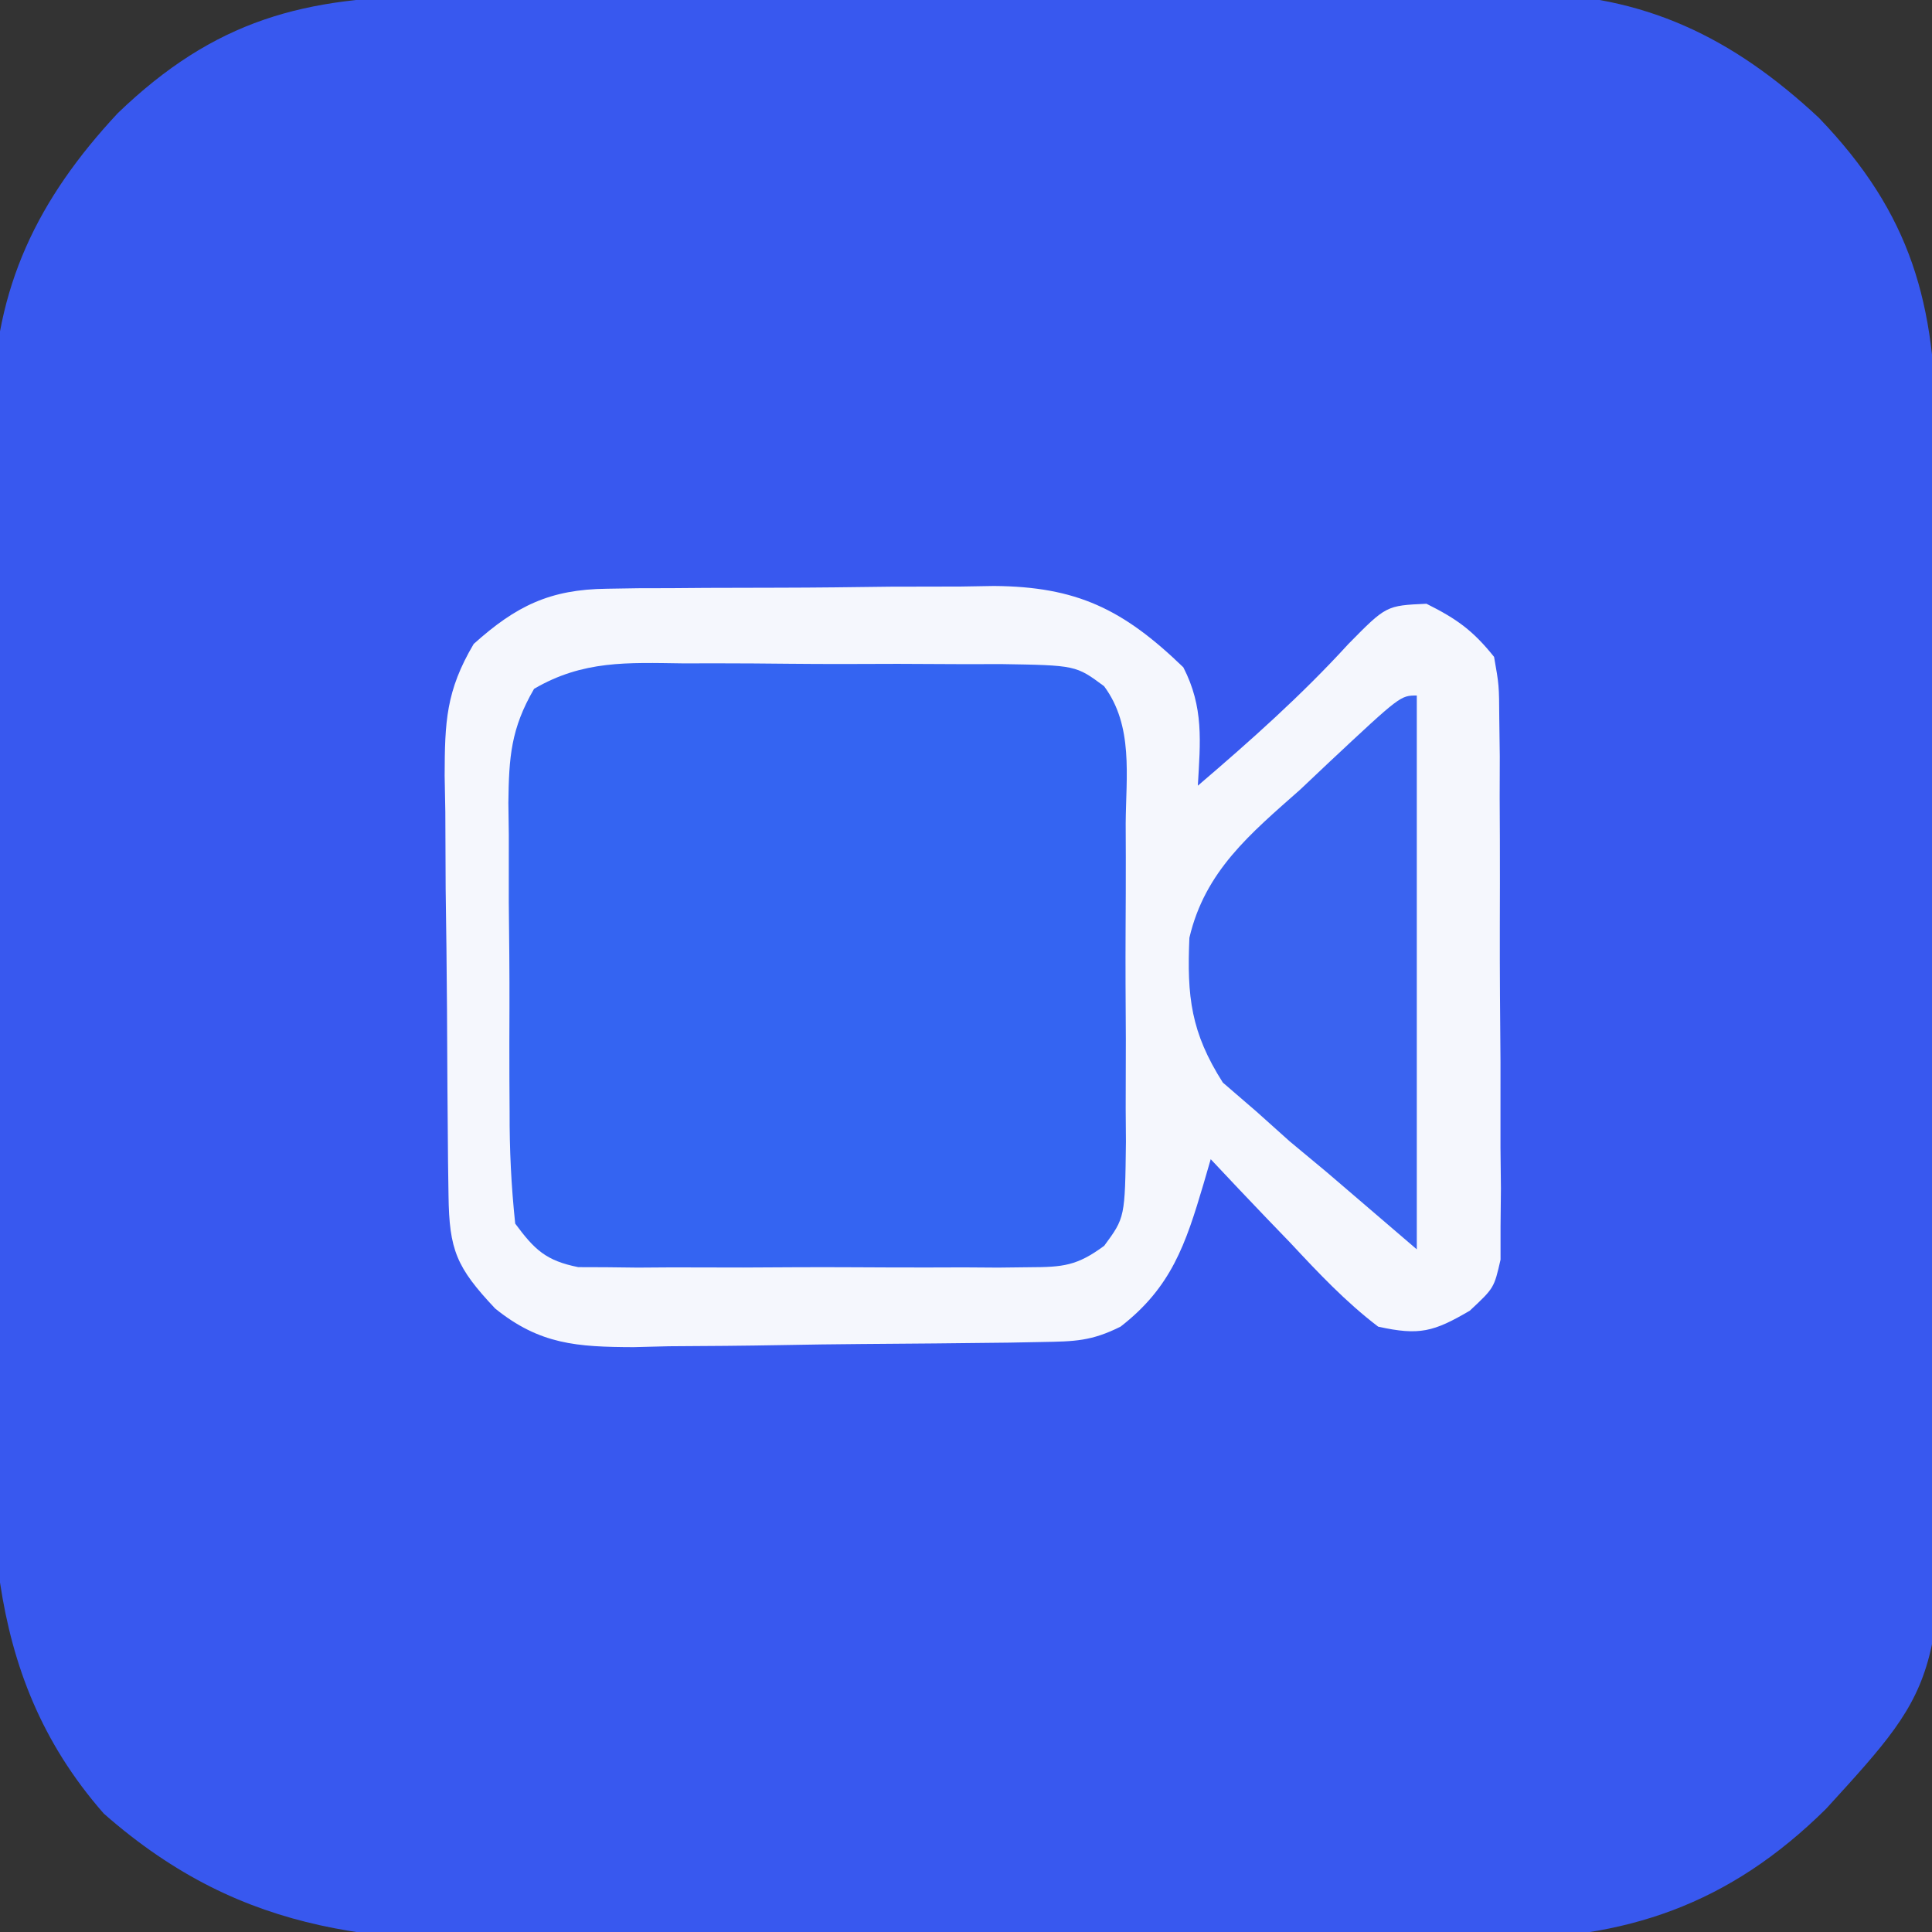 <?xml version="1.0" encoding="UTF-8"?>
<svg xmlns="http://www.w3.org/2000/svg" version="1.1" width="150" height="150">
  <rect width="100%" height="100%" fill="#333333" stroke="none"/>
  <path d="M0 0 C0.981 -0.007 1.963 -0.013 2.974 -0.02 C6.209 -0.039 9.445 -0.043 12.68 -0.045 C14.937 -0.052 17.194 -0.059 19.451 -0.066 C24.179 -0.078 28.907 -0.081 33.636 -0.08 C39.682 -0.08 45.727 -0.107 51.773 -0.142 C56.434 -0.164 61.095 -0.168 65.756 -0.167 C67.984 -0.169 70.212 -0.178 72.44 -0.194 C75.563 -0.213 78.685 -0.207 81.809 -0.195 C82.721 -0.207 83.633 -0.218 84.572 -0.229 C93.79 -0.14 100.624 3.199 107.309 9.431 C114.52 16.926 116.396 23.881 116.421 34.145 C116.436 35.609 116.436 35.609 116.451 37.104 C116.48 40.325 116.494 43.546 116.505 46.767 C116.516 49.017 116.528 51.266 116.539 53.516 C116.56 58.232 116.572 62.947 116.579 67.663 C116.59 73.682 116.638 79.7 116.695 85.718 C116.732 90.367 116.742 95.015 116.746 99.663 C116.752 101.88 116.768 104.098 116.794 106.315 C117.063 130.668 117.063 130.668 107.869 140.731 C100.338 148.178 92.331 150.897 81.904 150.84 C80.927 150.85 79.95 150.86 78.943 150.871 C75.738 150.898 72.534 150.897 69.329 150.892 C67.084 150.9 64.838 150.909 62.593 150.918 C57.895 150.933 53.197 150.932 48.5 150.922 C42.504 150.91 36.51 150.944 30.515 150.991 C25.88 151.02 21.245 151.022 16.609 151.016 C14.4 151.017 12.191 151.027 9.982 151.047 C-4.127 151.161 -14.772 150.829 -25.839 141.103 C-35.628 129.945 -34.624 117.217 -34.531 103.22 C-34.531 100.971 -34.534 98.721 -34.538 96.471 C-34.541 91.773 -34.526 87.075 -34.499 82.376 C-34.464 76.369 -34.47 70.364 -34.489 64.357 C-34.5 59.718 -34.491 55.078 -34.476 50.439 C-34.471 48.224 -34.471 46.01 -34.477 43.796 C-34.483 40.697 -34.462 37.6 -34.435 34.501 C-34.442 33.597 -34.448 32.693 -34.455 31.761 C-34.318 22.58 -30.969 15.739 -24.761 9.08 C-17.245 1.848 -10.292 -0.01 0 0 Z " fill="#3858EF" transform="translate(33.902,-0.291)"></path>
  <path d="M0 0 C0.801 -0.013 1.602 -0.026 2.428 -0.039 C3.714 -0.042 3.714 -0.042 5.026 -0.045 C5.916 -0.052 6.806 -0.059 7.723 -0.066 C9.604 -0.076 11.486 -0.08 13.367 -0.08 C16.235 -0.084 19.103 -0.121 21.971 -0.159 C23.802 -0.165 25.633 -0.169 27.463 -0.17 C28.743 -0.192 28.743 -0.192 30.049 -0.214 C36.46 -0.165 40.071 1.577 44.752 6.103 C46.345 9.201 46.075 11.867 45.877 15.291 C49.984 11.781 53.919 8.282 57.565 4.291 C60.501 1.308 60.501 1.308 63.627 1.166 C65.986 2.345 67.236 3.241 68.877 5.291 C69.265 7.491 69.265 7.491 69.281 10.082 C69.294 11.053 69.307 12.024 69.32 13.024 C69.317 14.071 69.314 15.118 69.311 16.197 C69.316 17.273 69.322 18.349 69.327 19.458 C69.333 21.734 69.332 24.011 69.323 26.287 C69.315 29.777 69.344 33.266 69.375 36.755 C69.377 38.965 69.377 41.175 69.374 43.384 C69.385 44.431 69.396 45.478 69.408 46.557 C69.394 48.013 69.394 48.013 69.379 49.5 C69.379 50.354 69.379 51.209 69.379 52.09 C68.877 54.291 68.877 54.291 66.991 56.053 C64.191 57.692 63.078 58.001 59.877 57.291 C57.349 55.365 55.229 53.111 53.065 50.791 C52.467 50.17 51.87 49.55 51.254 48.912 C49.784 47.382 48.329 45.838 46.877 44.291 C46.688 44.941 46.499 45.591 46.304 46.26 C44.932 50.884 43.821 54.238 39.877 57.291 C37.614 58.422 36.313 58.44 33.798 58.483 C32.536 58.507 32.536 58.507 31.249 58.532 C27.394 58.577 23.539 58.618 19.685 58.641 C17.654 58.657 15.623 58.684 13.592 58.723 C10.661 58.778 7.731 58.799 4.799 58.814 C3.896 58.837 2.993 58.859 2.062 58.883 C-2.303 58.868 -5.212 58.687 -8.68 55.883 C-11.69 52.688 -12.245 51.341 -12.3 47.104 C-12.312 46.239 -12.325 45.375 -12.338 44.484 C-12.346 43.547 -12.353 42.611 -12.361 41.646 C-12.369 40.684 -12.377 39.722 -12.385 38.731 C-12.399 36.693 -12.41 34.654 -12.418 32.615 C-12.435 29.501 -12.479 26.387 -12.523 23.273 C-12.533 21.293 -12.542 19.313 -12.548 17.333 C-12.566 16.403 -12.583 15.473 -12.601 14.514 C-12.587 10.348 -12.503 7.933 -10.346 4.288 C-7.058 1.334 -4.427 0.048 0 0 Z " fill="#F5F7FD" transform="translate(47.123,45.709)"></path>
  <path d="M0 0 C0.875 -0.001 1.75 -0.003 2.652 -0.004 C4.498 -0.003 6.345 0.009 8.192 0.03 C11.021 0.059 13.848 0.05 16.678 0.037 C18.473 0.043 20.268 0.052 22.062 0.062 C23.333 0.058 23.333 0.058 24.629 0.054 C30.496 0.148 30.496 0.148 32.687 1.774 C34.973 4.855 34.39 8.739 34.363 12.434 C34.366 13.31 34.369 14.187 34.372 15.09 C34.374 16.942 34.368 18.795 34.356 20.647 C34.34 23.486 34.356 26.322 34.375 29.16 C34.373 30.96 34.369 32.759 34.363 34.559 C34.372 35.834 34.372 35.834 34.382 37.135 C34.311 43.026 34.311 43.026 32.694 45.22 C30.59 46.773 29.504 46.876 26.908 46.884 C25.692 46.898 25.692 46.898 24.451 46.913 C23.579 46.907 22.707 46.901 21.809 46.895 C20.461 46.899 20.461 46.899 19.085 46.903 C17.186 46.905 15.286 46.9 13.386 46.887 C10.476 46.871 7.567 46.887 4.656 46.906 C2.811 46.904 0.966 46.9 -0.879 46.895 C-2.187 46.904 -2.187 46.904 -3.521 46.913 C-4.738 46.899 -4.738 46.899 -5.979 46.884 C-7.047 46.881 -7.047 46.881 -8.138 46.877 C-10.645 46.374 -11.523 45.537 -13.035 43.496 C-13.346 40.531 -13.479 37.779 -13.469 34.812 C-13.474 33.961 -13.479 33.109 -13.485 32.231 C-13.491 30.43 -13.49 28.628 -13.481 26.827 C-13.473 24.072 -13.501 21.319 -13.533 18.564 C-13.535 16.814 -13.534 15.063 -13.531 13.312 C-13.542 12.489 -13.554 11.666 -13.565 10.818 C-13.522 7.277 -13.372 5.074 -11.569 1.976 C-7.765 -0.246 -4.332 -0.058 0 0 Z " fill="#3464F2" transform="translate(53.035,51.504)"></path>
  <path d="M0 0 C0 14.19 0 28.38 0 43 C-2.31 41.02 -4.62 39.04 -7 37 C-7.947 36.212 -8.895 35.425 -9.871 34.613 C-10.718 33.854 -11.565 33.095 -12.438 32.312 C-13.302 31.566 -14.167 30.82 -15.059 30.051 C-17.539 26.153 -17.853 23.383 -17.656 18.811 C-16.447 13.632 -12.933 10.736 -9.062 7.312 C-8.308 6.599 -7.553 5.886 -6.775 5.15 C-1.269 0 -1.269 0 0 0 Z " fill="#3A63F0" transform="translate(110,54)"></path>
  <path d="M0 0 C2 1 2 1 2 1 Z " fill="#3713E4" transform="translate(129,149)"></path>
  <path d="M0 0 C2 1 2 1 2 1 Z " fill="#3614E1" transform="translate(19,149)"></path>
  <path d="" fill="#372BE7" transform="translate(0,0)"></path>
  <path d="" fill="#382BE7" transform="translate(0,0)"></path>
  <path d="" fill="#3F84F5" transform="translate(0,0)"></path>
  <path d="" fill="#3F85F8" transform="translate(0,0)"></path>
  <path d="" fill="#397FF5" transform="translate(0,0)"></path>
  <path d="" fill="#3A81F6" transform="translate(0,0)"></path>
  <path d="M0 0 C2 1 2 1 2 1 Z " fill="#3A7FF6" transform="translate(135,3)"></path>
  <path d="M0 0 C2 1 2 1 2 1 Z " fill="#3A80F8" transform="translate(13,3)"></path>
  <path d="" fill="#3613E2" transform="translate(0,0)"></path>
  <path d="" fill="#3612E2" transform="translate(0,0)"></path>
  <path d="" fill="#3413E3" transform="translate(0,0)"></path>
  <path d="" fill="#3412E1" transform="translate(0,0)"></path>
  <path d="" fill="#3714E4" transform="translate(0,0)"></path>
  <path d="" fill="#3515E4" transform="translate(0,0)"></path>
  <path d="" fill="#3414E4" transform="translate(0,0)"></path>
  <path d="" fill="#3514E3" transform="translate(0,0)"></path>
  <path d="" fill="#3517E4" transform="translate(0,0)"></path>
  <path d="" fill="#3517E4" transform="translate(0,0)"></path>
  <path d="" fill="#3619E5" transform="translate(0,0)"></path>
  <path d="" fill="#3519E4" transform="translate(0,0)"></path>
  <path d="" fill="#351BE5" transform="translate(0,0)"></path>
  <path d="" fill="#351BE5" transform="translate(0,0)"></path>
  <path d="" fill="#381FE5" transform="translate(0,0)"></path>
  <path d="" fill="#3C1DE3" transform="translate(0,0)"></path>
  <path d="" fill="#3720E6" transform="translate(0,0)"></path>
  <path d="" fill="#381EE6" transform="translate(0,0)"></path>
  <path d="" fill="#361EE2" transform="translate(0,0)"></path>
  <path d="" fill="#371EE5" transform="translate(0,0)"></path>
  <path d="" fill="#361DE4" transform="translate(0,0)"></path>
  <path d="" fill="#381FE5" transform="translate(0,0)"></path>
  <path d="" fill="#351EE5" transform="translate(0,0)"></path>
  <path d="" fill="#351DE6" transform="translate(0,0)"></path>
  <path d="" fill="#3923E4" transform="translate(0,0)"></path>
  <path d="" fill="#3822E6" transform="translate(0,0)"></path>
  <path d="" fill="#3722E6" transform="translate(0,0)"></path>
  <path d="" fill="#3622E7" transform="translate(0,0)"></path>
  <path d="" fill="#3625E6" transform="translate(0,0)"></path>
  <path d="" fill="#3927E6" transform="translate(0,0)"></path>
  <path d="" fill="#3D7FF6" transform="translate(0,0)"></path>
  <path d="" fill="#3B7FF7" transform="translate(0,0)"></path>
  <path d="" fill="#3A7DF5" transform="translate(0,0)"></path>
  <path d="" fill="#3A7FF5" transform="translate(0,0)"></path>
  <path d="" fill="#3A80F5" transform="translate(0,0)"></path>
  <path d="" fill="#3A81F6" transform="translate(0,0)"></path>
  <path d="" fill="#3A82F7" transform="translate(0,0)"></path>
  <path d="" fill="#3B81F6" transform="translate(0,0)"></path>
  <path d="" fill="#3A81F7" transform="translate(0,0)"></path>
  <path d="" fill="#3C82F4" transform="translate(0,0)"></path>
  <path d="" fill="#3A82F4" transform="translate(0,0)"></path>
  <path d="" fill="#3989F9" transform="translate(0,0)"></path>
  <path d="" fill="#4485F7" transform="translate(0,0)"></path>
  <path d="" fill="#3A85FF" transform="translate(0,0)"></path>
  <path d="" fill="#3C85F9" transform="translate(0,0)"></path>
  <path d="" fill="#3B83F4" transform="translate(0,0)"></path>
  <path d="" fill="#3A80F6" transform="translate(0,0)"></path>
  <path d="" fill="#3C83F5" transform="translate(0,0)"></path>
  <path d="" fill="#3A82F5" transform="translate(0,0)"></path>
  <path d="" fill="#3A81F6" transform="translate(0,0)"></path>
  <path d="" fill="#3981F5" transform="translate(0,0)"></path>
  <path d="" fill="#3A81F7" transform="translate(0,0)"></path>
  <path d="" fill="#3A80F5" transform="translate(0,0)"></path>
  <path d="" fill="#3A81F5" transform="translate(0,0)"></path>
  <path d="" fill="#3C81F5" transform="translate(0,0)"></path>
  <path d="" fill="#3982F5" transform="translate(0,0)"></path>
  <path d="" fill="#3C82F5" transform="translate(0,0)"></path>
  <path d="" fill="#3A84F5" transform="translate(0,0)"></path>
</svg>
